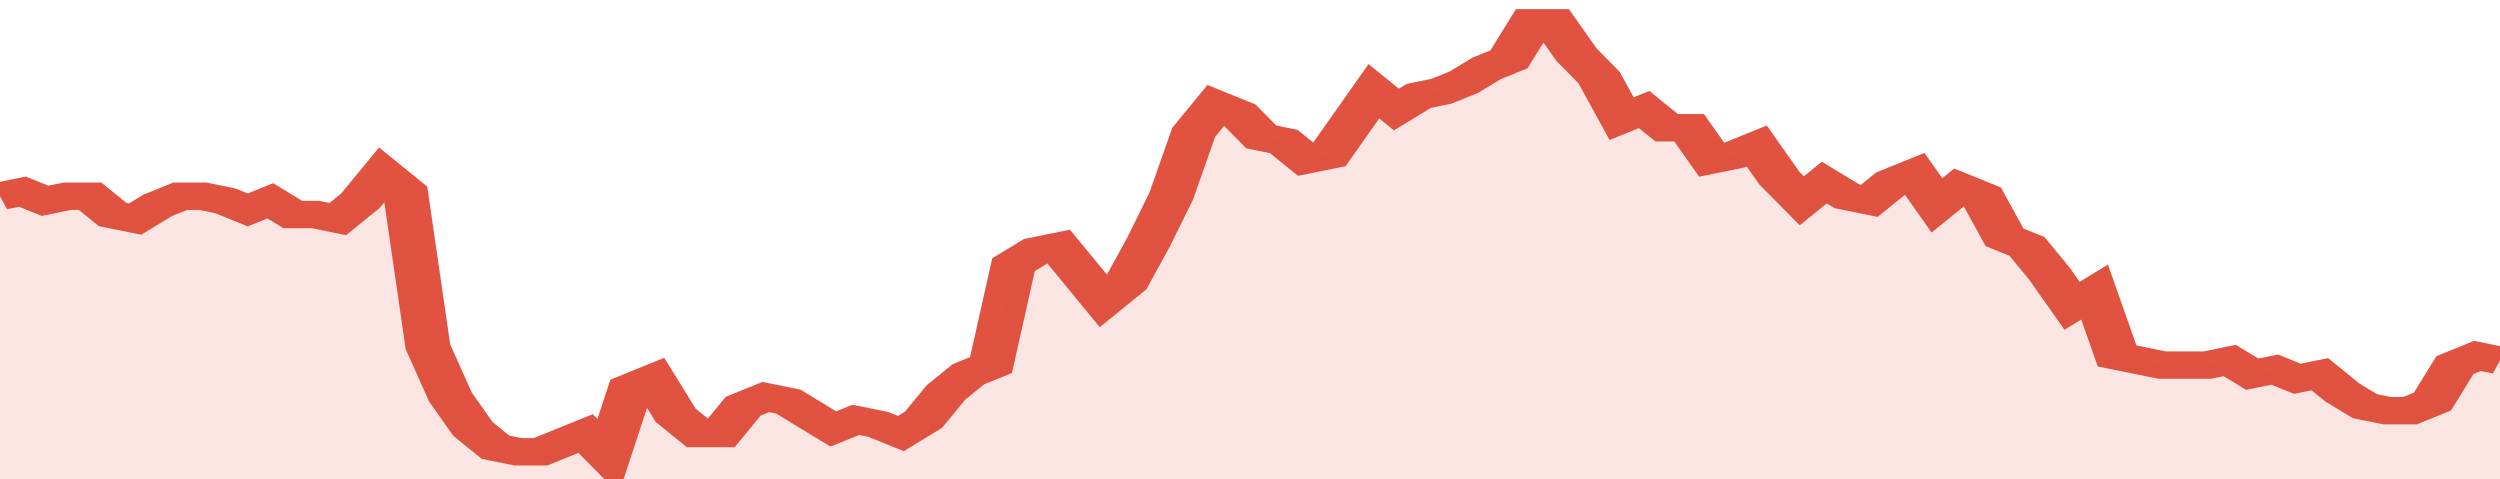 <svg xmlns="http://www.w3.org/2000/svg" viewBox="0 0 333 105" width="120" height="23" preserveAspectRatio="none">
				 <polyline fill="none" stroke="#E15241" stroke-width="6" points="0, 43 3, 42 6, 44 9, 43 12, 43 15, 47 18, 48 21, 45 24, 43 27, 43 30, 44 33, 46 36, 44 39, 47 42, 47 45, 48 48, 44 51, 38 54, 42 57, 76 60, 87 63, 94 66, 98 69, 99 72, 99 75, 97 78, 95 81, 100 84, 85 87, 83 90, 91 93, 95 96, 95 99, 89 102, 87 105, 88 108, 91 111, 94 114, 92 117, 93 120, 95 123, 92 126, 86 129, 82 132, 80 135, 58 138, 55 141, 54 144, 60 147, 66 150, 62 153, 53 156, 43 159, 29 162, 23 165, 25 168, 30 171, 31 174, 35 177, 34 180, 27 183, 20 186, 24 189, 21 192, 20 195, 18 198, 15 201, 13 204, 5 207, 5 210, 12 213, 17 216, 26 219, 24 222, 28 225, 28 228, 35 231, 34 234, 32 237, 39 240, 44 243, 40 246, 43 249, 44 252, 40 255, 38 258, 45 261, 41 264, 43 267, 52 270, 54 273, 60 276, 67 279, 64 282, 78 285, 79 288, 80 291, 80 294, 80 297, 79 300, 82 303, 81 306, 83 309, 82 312, 86 315, 89 318, 90 321, 90 324, 88 327, 80 330, 78 333, 79 333, 79 "> </polyline>
				 <polygon fill="#E15241" opacity="0.15" points="0, 105 0, 43 3, 42 6, 44 9, 43 12, 43 15, 47 18, 48 21, 45 24, 43 27, 43 30, 44 33, 46 36, 44 39, 47 42, 47 45, 48 48, 44 51, 38 54, 42 57, 76 60, 87 63, 94 66, 98 69, 99 72, 99 75, 97 78, 95 81, 100 84, 85 87, 83 90, 91 93, 95 96, 95 99, 89 102, 87 105, 88 108, 91 111, 94 114, 92 117, 93 120, 95 123, 92 126, 86 129, 82 132, 80 135, 58 138, 55 141, 54 144, 60 147, 66 150, 62 153, 53 156, 43 159, 29 162, 23 165, 25 168, 30 171, 31 174, 35 177, 34 180, 27 183, 20 186, 24 189, 21 192, 20 195, 18 198, 15 201, 13 204, 5 207, 5 210, 12 213, 17 216, 26 219, 24 222, 28 225, 28 228, 35 231, 34 234, 32 237, 39 240, 44 243, 40 246, 43 249, 44 252, 40 255, 38 258, 45 261, 41 264, 43 267, 52 270, 54 273, 60 276, 67 279, 64 282, 78 285, 79 288, 80 291, 80 294, 80 297, 79 300, 82 303, 81 306, 83 309, 82 312, 86 315, 89 318, 90 321, 90 324, 88 327, 80 330, 78 333, 79 333, 105 "></polygon>
			</svg>
